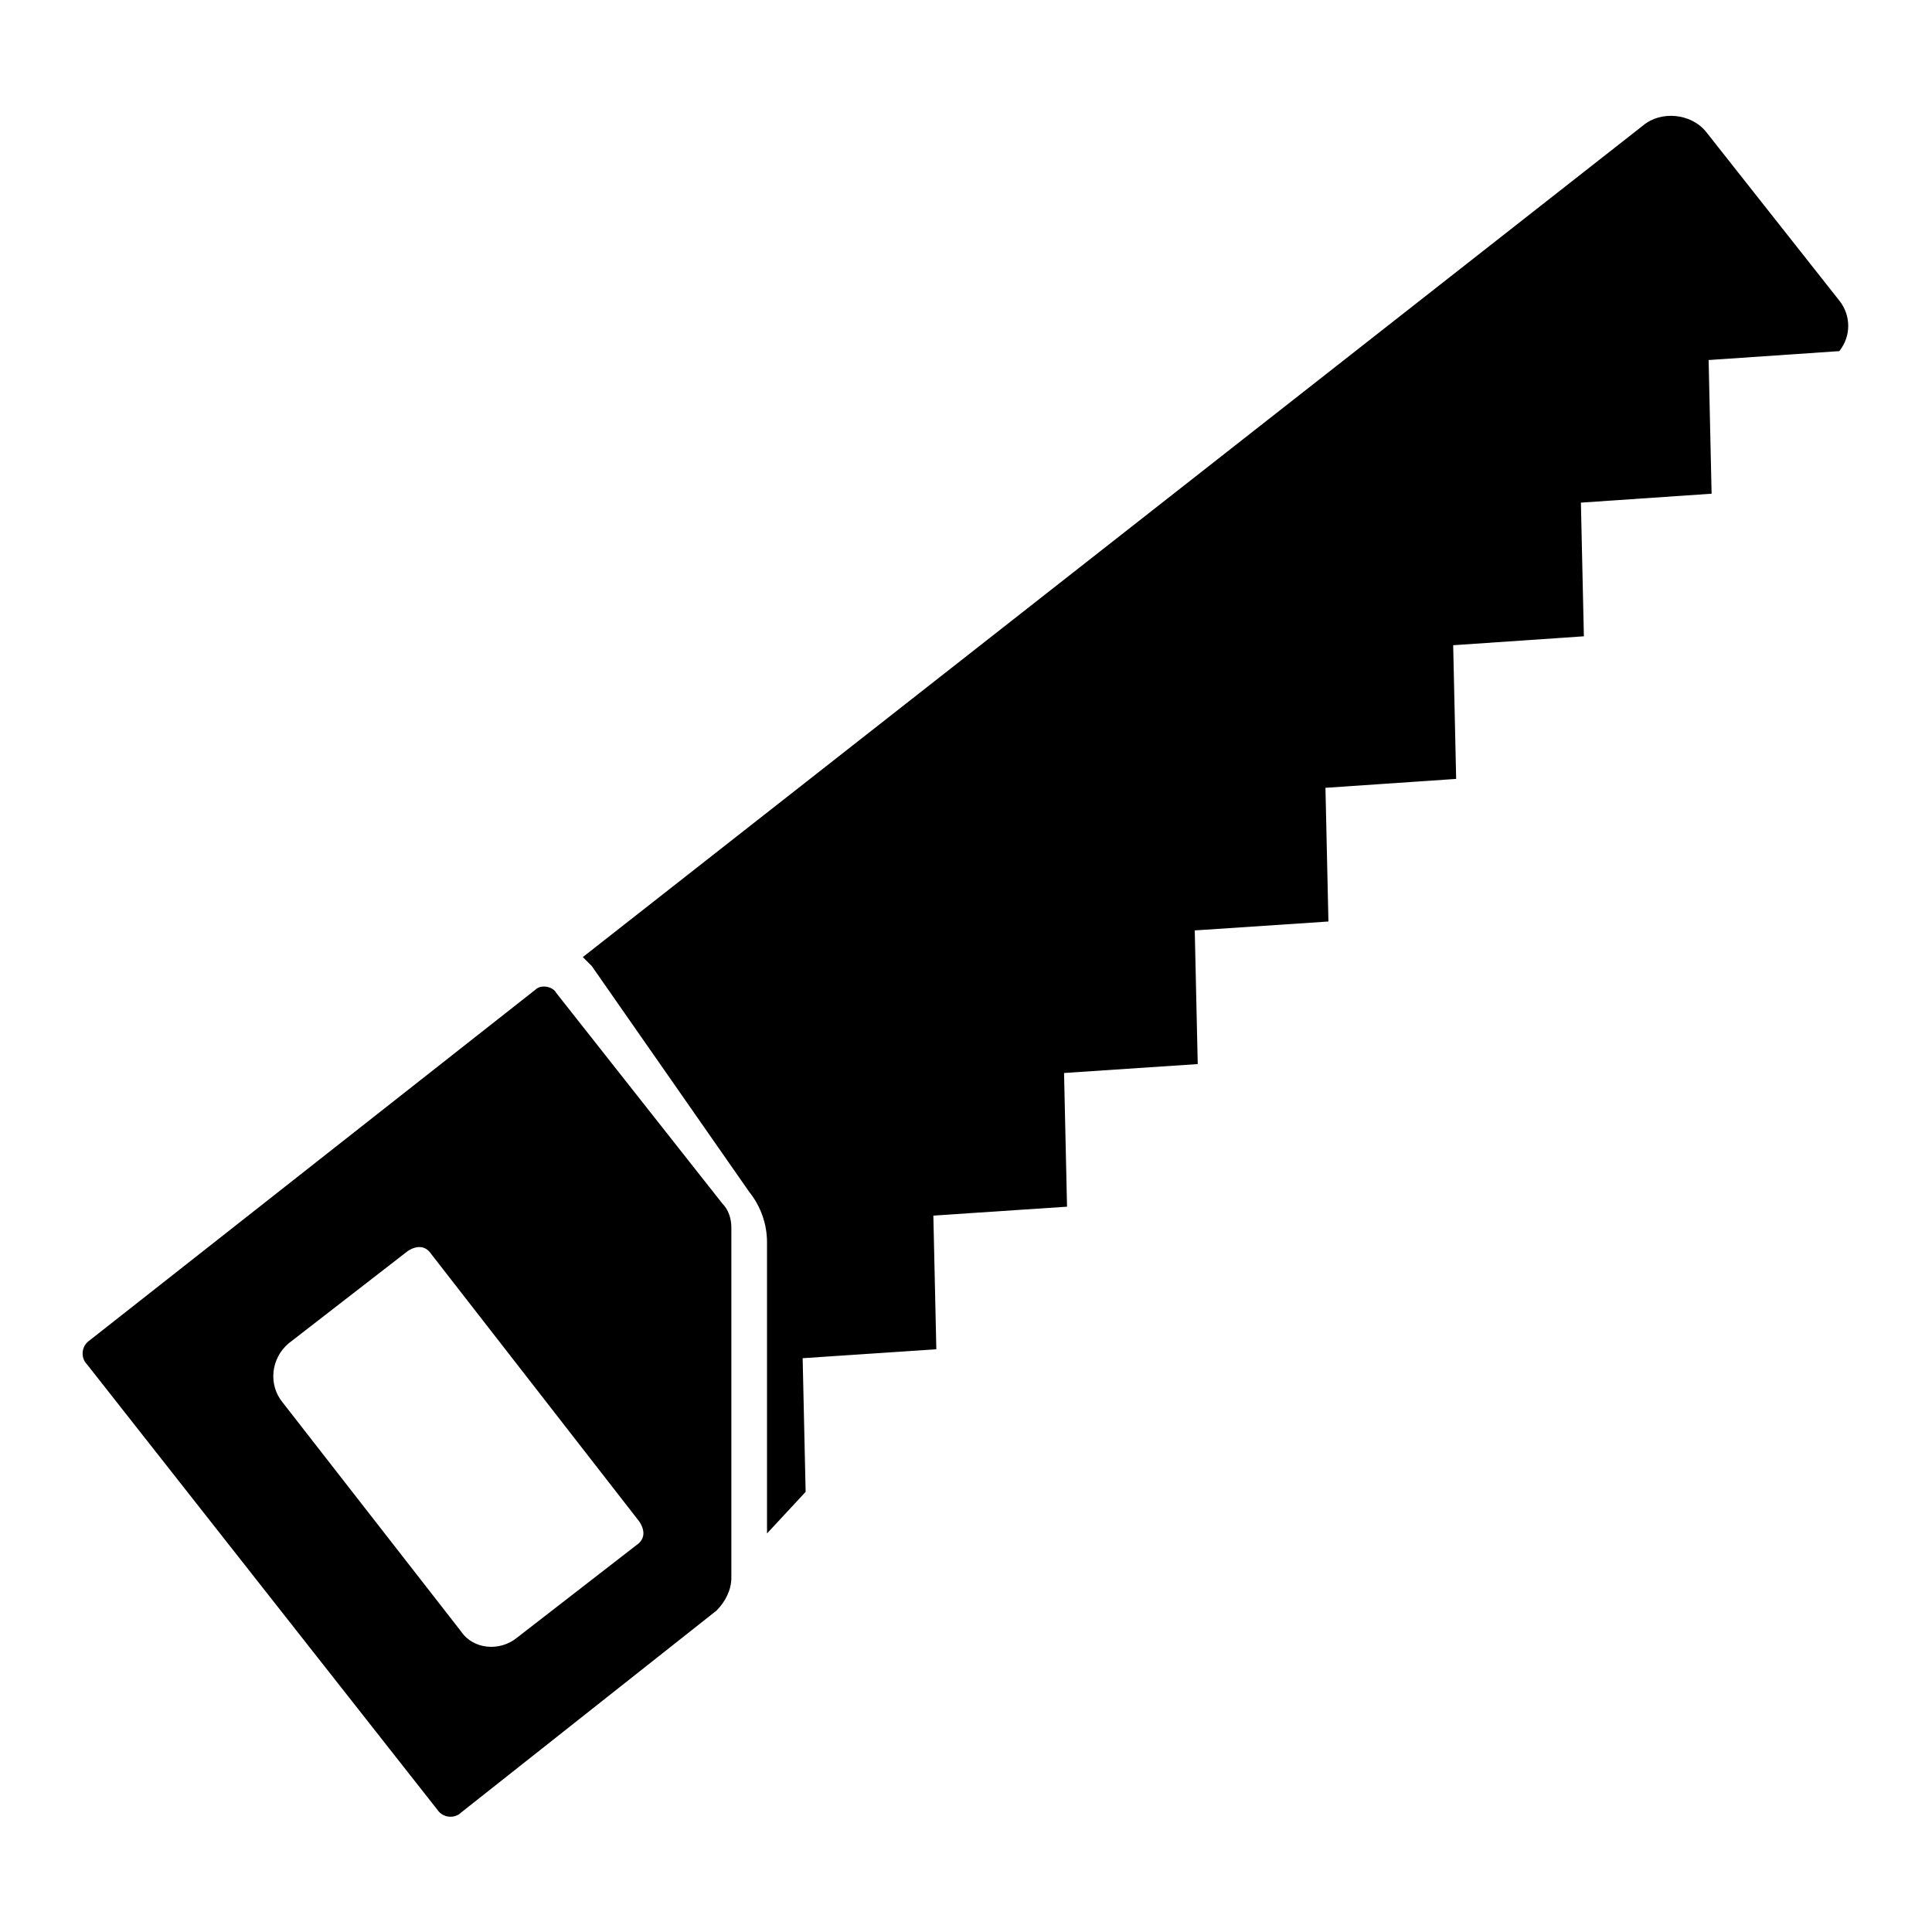 <?xml version="1.0" encoding="UTF-8"?>
<!-- Uploaded to: SVG Repo, www.svgrepo.com, Generator: SVG Repo Mixer Tools -->
<svg fill="#000000" width="800px" height="800px" version="1.1" viewBox="144 144 512 512" xmlns="http://www.w3.org/2000/svg">
 <g>
  <path d="m285.86 406.3-118.08 92.891c-2.363 1.574-2.363 4.723-0.789 6.297l92.891 118.08c1.574 2.363 4.723 2.363 6.297 0.789l67.699-53.531c2.363-2.363 3.938-5.512 3.938-8.66v-92.891c0-2.363-0.789-4.723-2.363-6.297l-44.082-55.891c-0.785-1.578-3.934-2.363-5.508-0.789zm27.551 140.91c1.574 2.363 1.574 4.723-0.789 6.297l-31.488 24.402c-4.723 3.938-11.809 3.148-14.957-1.574l-47.23-60.613c-3.938-4.723-3.148-11.809 1.574-15.742l31.488-24.402c2.363-1.574 4.723-1.574 6.297 0.789z"/>
  <path d="m631.44 237.05-34.637 2.363 0.789 35.426-34.637 2.363 0.789 35.426-34.637 2.363 0.789 35.426-34.637 2.363 0.789 35.426-35.426 2.363 0.789 35.426-35.426 2.363 0.789 35.426-35.426 2.363 0.789 35.426-35.426 2.363 0.789 35.426-10.234 11.02v-77.145c0-4.723-1.574-9.445-4.723-13.383l-41.73-59.852-2.363-2.363 281.03-220.42c4.723-3.938 12.594-3.148 16.531 1.574l35.426 44.871c3.148 3.938 3.148 9.449 0 13.383z"/>
 </g>
</svg>